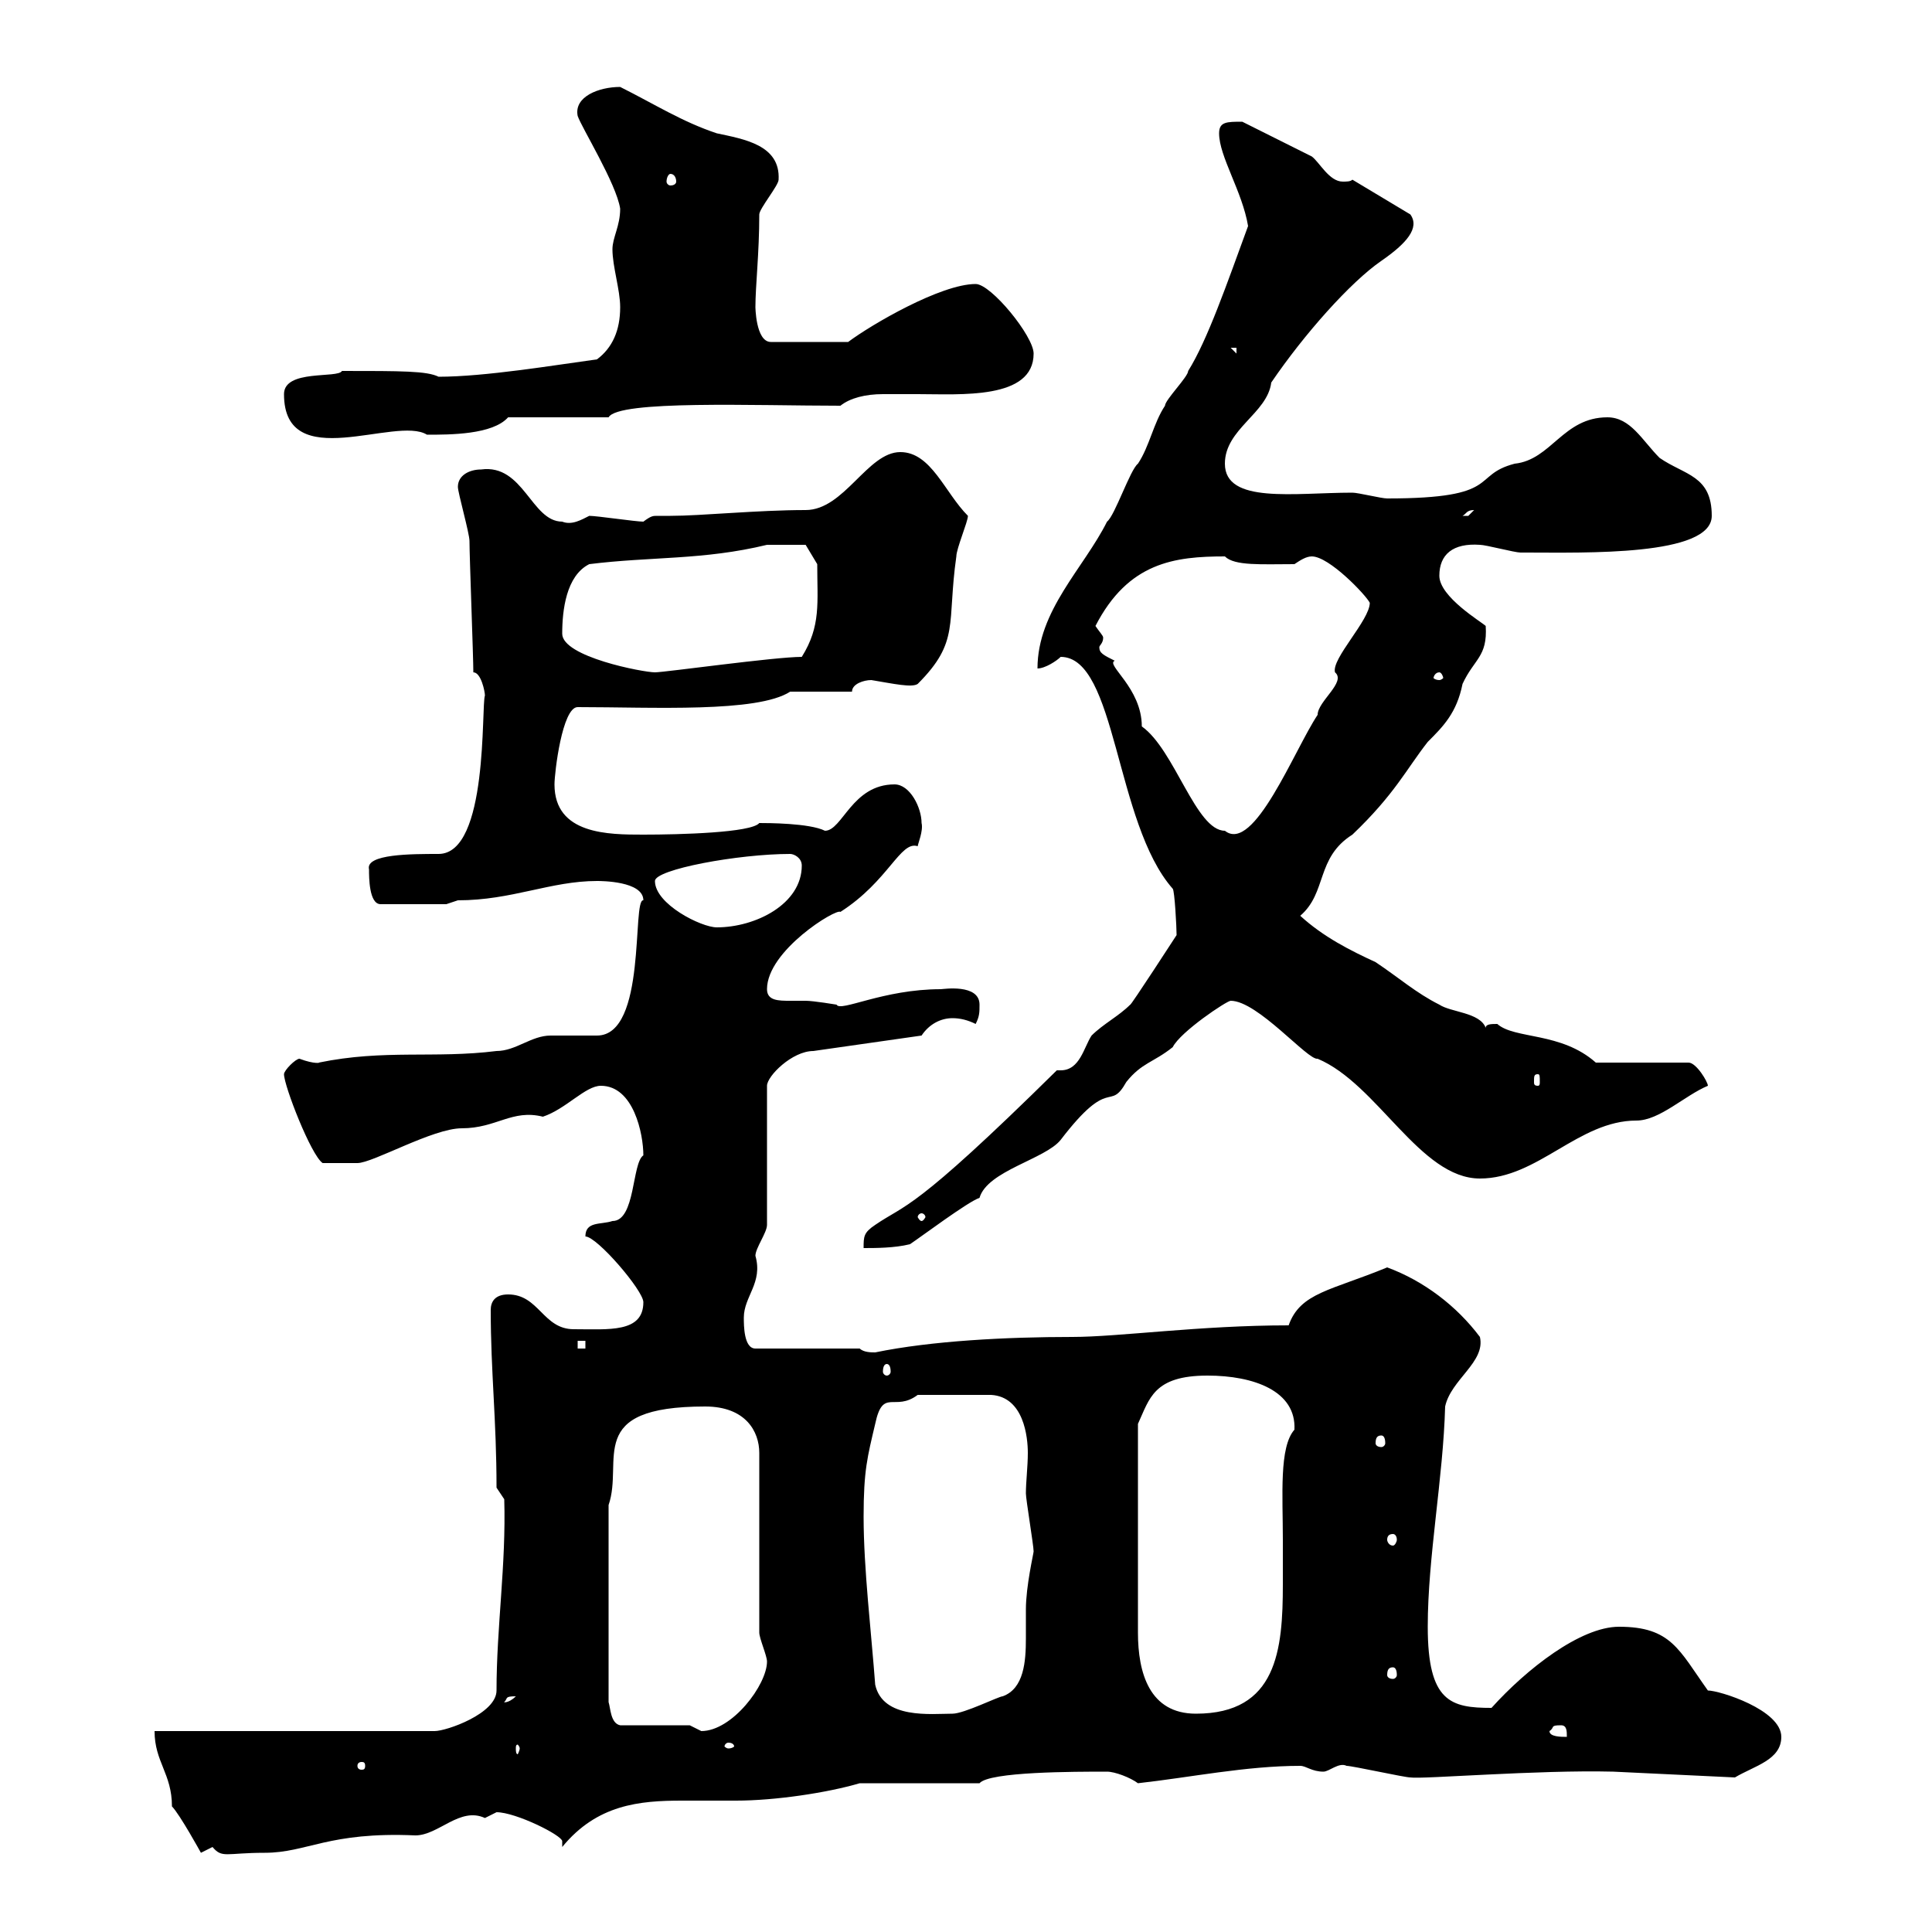 <svg xmlns="http://www.w3.org/2000/svg" xmlns:xlink="http://www.w3.org/1999/xlink" width="300" height="300"><path d="M24 268.80C24 273.60 26.70 275.40 26.70 280.50C27.90 281.70 31.20 287.70 31.20 287.70C31.20 287.70 33 286.80 33 286.80C34.50 288.60 35.10 287.70 41.10 287.70C47.70 287.70 51 284.40 64.50 285C68.10 285 71.40 280.50 75.30 282.30C75.30 282.30 77.10 281.40 77.10 281.40C80.10 281.40 87.30 285 87.30 285.90C87.30 286.20 87.30 286.80 87.30 286.80C92.70 280.20 99.30 279.60 105.90 279.60C108.60 279.60 111.30 279.60 114.30 279.60C120.30 279.60 128.40 278.40 133.50 276.90L152.10 276.90C153.60 275.10 166.80 275.10 171.90 275.10C173.10 275.10 175.50 276 176.70 276.90C184.80 276 193.50 274.20 201.90 274.20C202.80 274.20 203.70 275.10 205.50 275.10C206.40 275.10 207.90 273.60 209.10 274.20C210 274.20 218.10 276 219 276C220.80 276.30 238.80 274.80 250.50 275.10L269.40 276C272.40 274.20 276.60 273.30 276.60 269.70C276.60 265.50 267 262.50 265.20 262.50C260.70 256.20 259.50 252.60 251.40 252.60C245.40 252.60 237 259.20 231.60 265.20C225.30 265.20 221.70 264.30 221.70 252.60C221.70 241.80 224.10 229.50 224.40 218.40C225.30 214.20 230.70 211.50 229.80 207.60C226.20 202.80 221.10 198.90 215.40 196.80C206.70 200.40 201.90 200.70 200.10 205.80C186.30 205.80 173.70 207.60 166.50 207.60C156.30 207.60 144.60 208.20 135.90 210C135.30 210 134.10 210 133.50 209.40L117.30 209.40C115.50 209.40 115.50 205.80 115.50 204.60C115.50 201.30 118.50 199.20 117.30 195C117.30 193.80 119.10 191.40 119.10 190.20L119.10 168.60C119.10 167.10 123 163.20 126.30 163.20L143.10 160.80C144.30 159 146.10 158.10 147.90 158.10C149.10 158.10 150.30 158.40 151.50 159C152.10 157.80 152.10 157.20 152.10 156C152.10 152.70 146.40 153.60 146.10 153.60C137.10 153.60 130.50 157.20 129.90 156C129.90 156 126.30 155.40 125.10 155.40C124.50 155.40 123.30 155.40 122.70 155.40C120.90 155.40 119.10 155.40 119.10 153.60C119.10 147.60 129.90 141 130.50 141.60C138 136.80 139.80 130.50 142.50 131.40C142.50 131.10 143.40 129 143.10 127.80C143.10 125.40 141.30 121.80 138.90 121.80C132.30 121.80 130.80 129 128.10 129C125.70 127.80 119.10 127.80 117.90 127.80C116.70 129.30 105.60 129.60 99.90 129.60C94.50 129.60 86.10 129.60 86.10 121.80C86.10 120 87.30 109.80 89.70 109.80C101.40 109.80 117.60 110.70 122.70 107.40L132.30 107.40C132.30 106.20 134.10 105.60 135.30 105.60C138.90 106.20 141.60 106.80 142.50 106.20C149.10 99.60 147 96.90 148.50 86.40C148.50 85.20 150.30 81 150.30 80.10C146.70 76.50 144.60 70.20 139.80 70.20C134.70 70.20 131.10 79.20 125.10 79.20C117.60 79.20 108.90 80.10 104.10 80.10C103.50 80.10 102.90 80.10 102 80.10C101.40 80.10 101.10 80.10 99.90 81C98.70 81 92.70 80.10 91.50 80.10C90.30 80.70 88.80 81.60 87.30 81C82.50 81 81.30 72 74.70 72.90C72.90 72.90 71.10 73.80 71.10 75.60C71.10 76.50 72.90 82.80 72.90 84C72.90 86.40 73.50 102 73.50 104.40C74.70 104.40 75.30 107.40 75.30 108C74.70 109.50 75.90 132.60 68.10 132.60C63.90 132.60 56.70 132.60 57.30 135C57.30 136.20 57.30 140.40 59.10 140.40L69.30 140.40C69.30 140.40 71.10 139.80 71.10 139.80C79.50 139.80 85.50 136.80 92.70 136.80C93.30 136.80 99.90 136.80 99.90 139.80C98.10 139.50 100.50 160.80 92.70 160.80C91.50 160.80 86.10 160.80 85.50 160.80C82.50 160.80 80.10 163.20 77.10 163.20C67.50 164.40 59.70 162.90 49.50 165C49.80 165 48.90 165.30 46.50 164.40C45.90 164.40 44.10 166.20 44.10 166.80C44.10 168.60 48.30 179.40 50.10 180.60C50.70 180.60 54.90 180.60 55.50 180.60C57.90 180.60 67.20 175.20 71.70 175.20C77.10 175.20 79.50 172.20 84.30 173.40C87.90 172.20 90.90 168.60 93.30 168.60C98.40 168.60 99.90 176.10 99.90 179.40C98.10 180.60 98.70 189.60 95.10 189.60C93.30 190.20 90.90 189.60 90.90 192C92.70 192 99.90 200.40 99.90 202.20C99.90 207 94.50 206.40 89.10 206.40C84.30 206.40 83.70 201 78.90 201C76.80 201 76.20 202.20 76.20 203.40C76.20 213 77.10 220.50 77.10 231L78.30 232.80C78.60 243 77.10 252.60 77.10 262.50C77.10 266.10 69.30 268.80 67.50 268.80ZM56.70 274.20C56.70 274.80 56.40 274.80 56.10 274.80C56.10 274.80 55.50 274.80 55.50 274.20C55.50 273.60 56.10 273.60 56.10 273.60C56.40 273.60 56.70 273.60 56.70 274.20ZM80.70 271.50C80.70 271.80 80.40 272.40 80.40 272.40C80.10 272.40 80.10 271.80 80.10 271.50C80.10 271.20 80.10 270.90 80.40 270.90C80.40 270.90 80.70 271.20 80.70 271.50ZM113.10 270.60C113.70 270.60 114 270.90 114 271.20C114 271.20 113.70 271.50 113.10 271.50C112.80 271.50 112.50 271.20 112.50 271.20C112.50 270.90 112.80 270.60 113.10 270.60ZM240.60 268.80C241.50 268.20 240.60 267.90 242.40 267.90C243.30 267.90 243.30 268.80 243.30 269.70C242.40 269.70 240.60 269.70 240.60 268.80ZM107.10 267.90L96.30 267.90C94.80 267.60 94.80 265.20 94.50 264.30L94.50 233.70C96.90 226.80 90.60 218.40 109.50 218.40C115.80 218.40 117.90 222.30 117.90 225.60L117.90 253.50C117.90 254.40 119.10 257.10 119.10 258C119.10 261.60 113.70 268.80 108.90 268.80C108.90 268.80 107.10 267.90 107.10 267.90ZM134.10 235.50C134.10 228.30 134.70 226.20 135.90 221.10C137.10 215.40 138.90 219.30 142.50 216.60L153.90 216.60C159 216.90 159.60 223.20 159.60 225.60C159.60 227.70 159.30 230.10 159.30 231.90C159.30 232.80 160.50 240 160.50 240.90C160.50 241.20 159.30 246.30 159.30 249.90C159.30 251.10 159.30 252.90 159.30 254.40C159.30 258 159 262.20 155.70 263.40C155.10 263.40 149.70 266.10 147.90 266.10C144.60 266.10 137.10 267 135.90 261.60C135.30 253.50 134.10 243.60 134.10 235.50ZM187.50 213.60C194.70 213.60 201.30 216 201 222C198.60 224.70 199.20 232.20 199.20 239.10C199.20 241.20 199.20 243.90 199.20 246C199.20 256.20 198.30 266.10 185.70 266.10C178.50 266.10 176.70 259.80 176.70 253.50L176.70 221.10C178.50 217.20 179.10 213.60 187.50 213.60ZM80.10 263.40C78.90 264.60 78 264.30 78.30 264.30C78.90 263.70 78.30 263.40 80.10 263.40ZM216.30 258.90C216.60 258.90 216.90 259.20 216.90 260.10C216.90 260.40 216.60 260.70 216.30 260.70C215.70 260.70 215.40 260.40 215.40 260.10C215.40 259.20 215.70 258.90 216.30 258.90ZM216.30 238.20C216.60 238.20 216.90 238.50 216.90 239.10C216.90 239.40 216.60 240 216.30 240C215.70 240 215.40 239.40 215.40 239.10C215.40 238.50 215.70 238.20 216.30 238.20ZM214.50 222.90C214.80 222.90 215.10 223.20 215.10 224.10C215.10 224.40 214.80 224.70 214.50 224.70C213.90 224.70 213.60 224.40 213.60 224.10C213.60 223.20 213.90 222.90 214.50 222.90ZM137.70 211.80C138 211.80 138.30 212.10 138.30 213C138.30 213.30 138 213.60 137.70 213.60C137.40 213.60 137.10 213.30 137.10 213C137.10 212.10 137.40 211.80 137.70 211.80ZM89.70 208.20L90.90 208.20L90.90 209.40L89.70 209.40ZM164.10 166.20C141.60 188.40 140.70 186.90 135.90 190.20C134.10 191.40 134.10 192 134.10 193.80C135.90 193.80 138.90 193.80 141.30 193.20C143.10 192 150.30 186.60 152.10 186C153.30 181.80 162.30 180 164.70 177C172.50 166.80 172.20 172.80 174.90 168C177.30 165 179.10 165 182.10 162.60C183.30 160.20 190.50 155.40 191.10 155.40C195.30 155.40 203.10 164.70 204.60 164.40C213.90 168.30 220.50 183 229.80 183C238.80 183 245.10 174 254.10 174C257.70 174 261.60 170.10 265.20 168.60C265.20 168 263.40 165 262.20 165L247.80 165C242.40 160.20 235.20 161.40 232.50 159C231.60 159 230.70 159 230.70 159.60C229.80 157.20 225.30 157.20 223.50 156C219.90 154.20 217.20 151.80 213.60 149.40C209.70 147.60 205.50 145.50 201.90 142.20C206.10 138.60 204.30 133.20 210 129.60C216.60 123.30 218.40 119.40 221.70 115.20C224.10 112.80 226.20 110.70 227.10 106.20C228.90 102.30 231 102 230.70 97.20C230.10 96.60 223.50 92.70 223.50 89.40C223.50 86.10 225.60 84.30 229.80 84.60C230.70 84.60 235.20 85.80 236.10 85.80C237 85.80 237 85.80 237 85.80C246 85.80 265.80 86.40 265.80 80.10C265.80 73.80 261.60 73.80 257.70 71.10C255 68.40 253.20 64.80 249.60 64.80C242.70 64.80 240.90 71.40 235.20 72C228.30 73.80 233.40 77.40 215.40 77.40C214.50 77.40 210.90 76.50 210 76.50C201 76.50 190.20 78.30 190.20 72C190.20 66.60 196.80 64.20 197.40 59.40C202.50 51.90 209.70 43.80 214.50 40.50C218.40 37.80 220.50 35.40 219 33.30L210 27.90C209.70 28.20 209.10 28.20 208.50 28.20C206.40 28.20 204.90 25.20 203.70 24.30C201.90 23.40 194.70 19.80 192.90 18.90C190.50 18.90 189.30 18.90 189.30 20.70C189.30 24.30 192.90 29.70 193.80 35.10C190.50 44.10 187.50 52.80 184.50 57.60C184.50 58.50 180.90 62.10 180.90 63C179.10 65.70 178.50 69.30 176.70 72C175.50 72.90 173.10 80.10 171.90 81C168.30 88.20 161.10 94.80 161.10 103.80C162.30 103.80 164.10 102.60 164.70 102C173.40 102 173.10 127.80 182.10 138C182.40 138.30 182.70 144 182.70 145.20C182.70 145.20 175.50 156.30 175.50 156C173.70 157.80 171.30 159 169.50 160.80C168.30 162.60 167.70 166.20 164.70 166.20C164.40 166.20 164.40 166.20 164.10 166.20ZM143.10 188.40C143.40 188.40 143.70 188.70 143.70 189C143.70 189 143.40 189.60 143.10 189.60C142.80 189.60 142.50 189 142.50 189C142.50 188.70 142.80 188.40 143.10 188.40ZM238.80 166.80C239.10 166.80 239.10 167.10 239.10 168C239.10 168.30 239.10 168.60 238.80 168.60C238.20 168.60 238.20 168.30 238.20 168C238.20 167.10 238.20 166.80 238.80 166.80ZM101.70 136.80C101.70 135 114.60 132.60 122.70 132.60C123.30 132.60 124.50 133.20 124.50 134.40C124.50 140.40 117.30 144 111.30 144C108.90 144 101.70 140.40 101.70 136.80ZM170.10 97.20C175.20 87.30 182.40 86.40 190.20 86.40C191.70 87.90 195.90 87.60 201 87.60C201.90 87 202.80 86.40 203.70 86.40C206.40 86.40 212.10 92.40 212.70 93.60C212.70 96.30 206.70 102.30 207.30 104.40C209.10 105.90 204.60 108.90 204.60 111C201 116.40 194.70 132.60 190.20 129C185.70 129 182.40 116.40 177.30 112.80C177.30 106.80 171.60 103.20 173.10 102.60C171.30 101.70 170.70 101.40 170.70 100.50C170.70 100.20 171.30 99.90 171.30 99C171.30 98.70 170.70 98.10 170.10 97.20ZM223.50 104.40C223.80 104.40 224.10 105 224.10 105.30C224.10 105.30 223.80 105.60 223.50 105.60C222.90 105.60 222.60 105.30 222.60 105.30C222.60 105 222.90 104.40 223.50 104.40ZM87.30 98.40C87.30 94.80 87.90 89.40 91.50 87.60C101.10 86.40 109.20 87 119.10 84.60C119.70 84.60 123.90 84.60 125.10 84.60L126.90 87.60C126.90 93.60 127.50 97.20 124.50 102C120.30 102 103.20 104.40 101.70 104.40C99.90 104.40 87.30 102 87.30 98.40ZM228.90 79.20C228.90 79.20 228 80.10 228 80.10C227.10 80.10 227.10 80.10 227.10 80.10C227.70 79.80 227.70 79.20 228.90 79.20ZM44.10 61.20C44.10 73.80 61.50 64.50 66.30 67.50C69.90 67.50 76.50 67.50 78.90 64.80L94.50 64.80C96 62.10 117.30 63 130.50 63C132 61.80 134.40 61.20 137.10 61.20C138.90 61.20 141 61.20 142.50 61.20C149.10 61.20 160.50 62.10 160.50 54.90C160.50 52.20 153.90 44.10 151.50 44.10C146.10 44.10 135.30 50.40 131.70 53.10L119.70 53.10C117.30 53.10 117.30 47.40 117.30 47.70C117.30 44.40 117.90 39.30 117.90 33.30C117.90 32.40 120.90 28.80 120.90 27.90C121.20 22.50 115.50 21.60 111.30 20.70C105.90 18.90 101.70 16.20 96.30 13.50C93 13.50 89.10 15 89.70 18C90.30 19.80 95.70 28.50 96.30 32.40C96.30 35.10 95.10 36.90 95.10 38.70C95.10 41.40 96.30 45 96.30 47.70C96.30 51.30 95.10 54 92.70 55.80C86.10 56.70 75.30 58.50 68.10 58.50C66.30 57.60 62.40 57.60 53.10 57.60C52.50 58.80 44.10 57.30 44.10 61.20ZM191.10 54L192 54L192 54.90ZM104.10 27C104.70 27 105 27.60 105 28.20C105 28.50 104.70 28.80 104.10 28.80C103.80 28.80 103.50 28.50 103.50 28.20C103.50 27.60 103.80 27 104.10 27Z"/></svg>